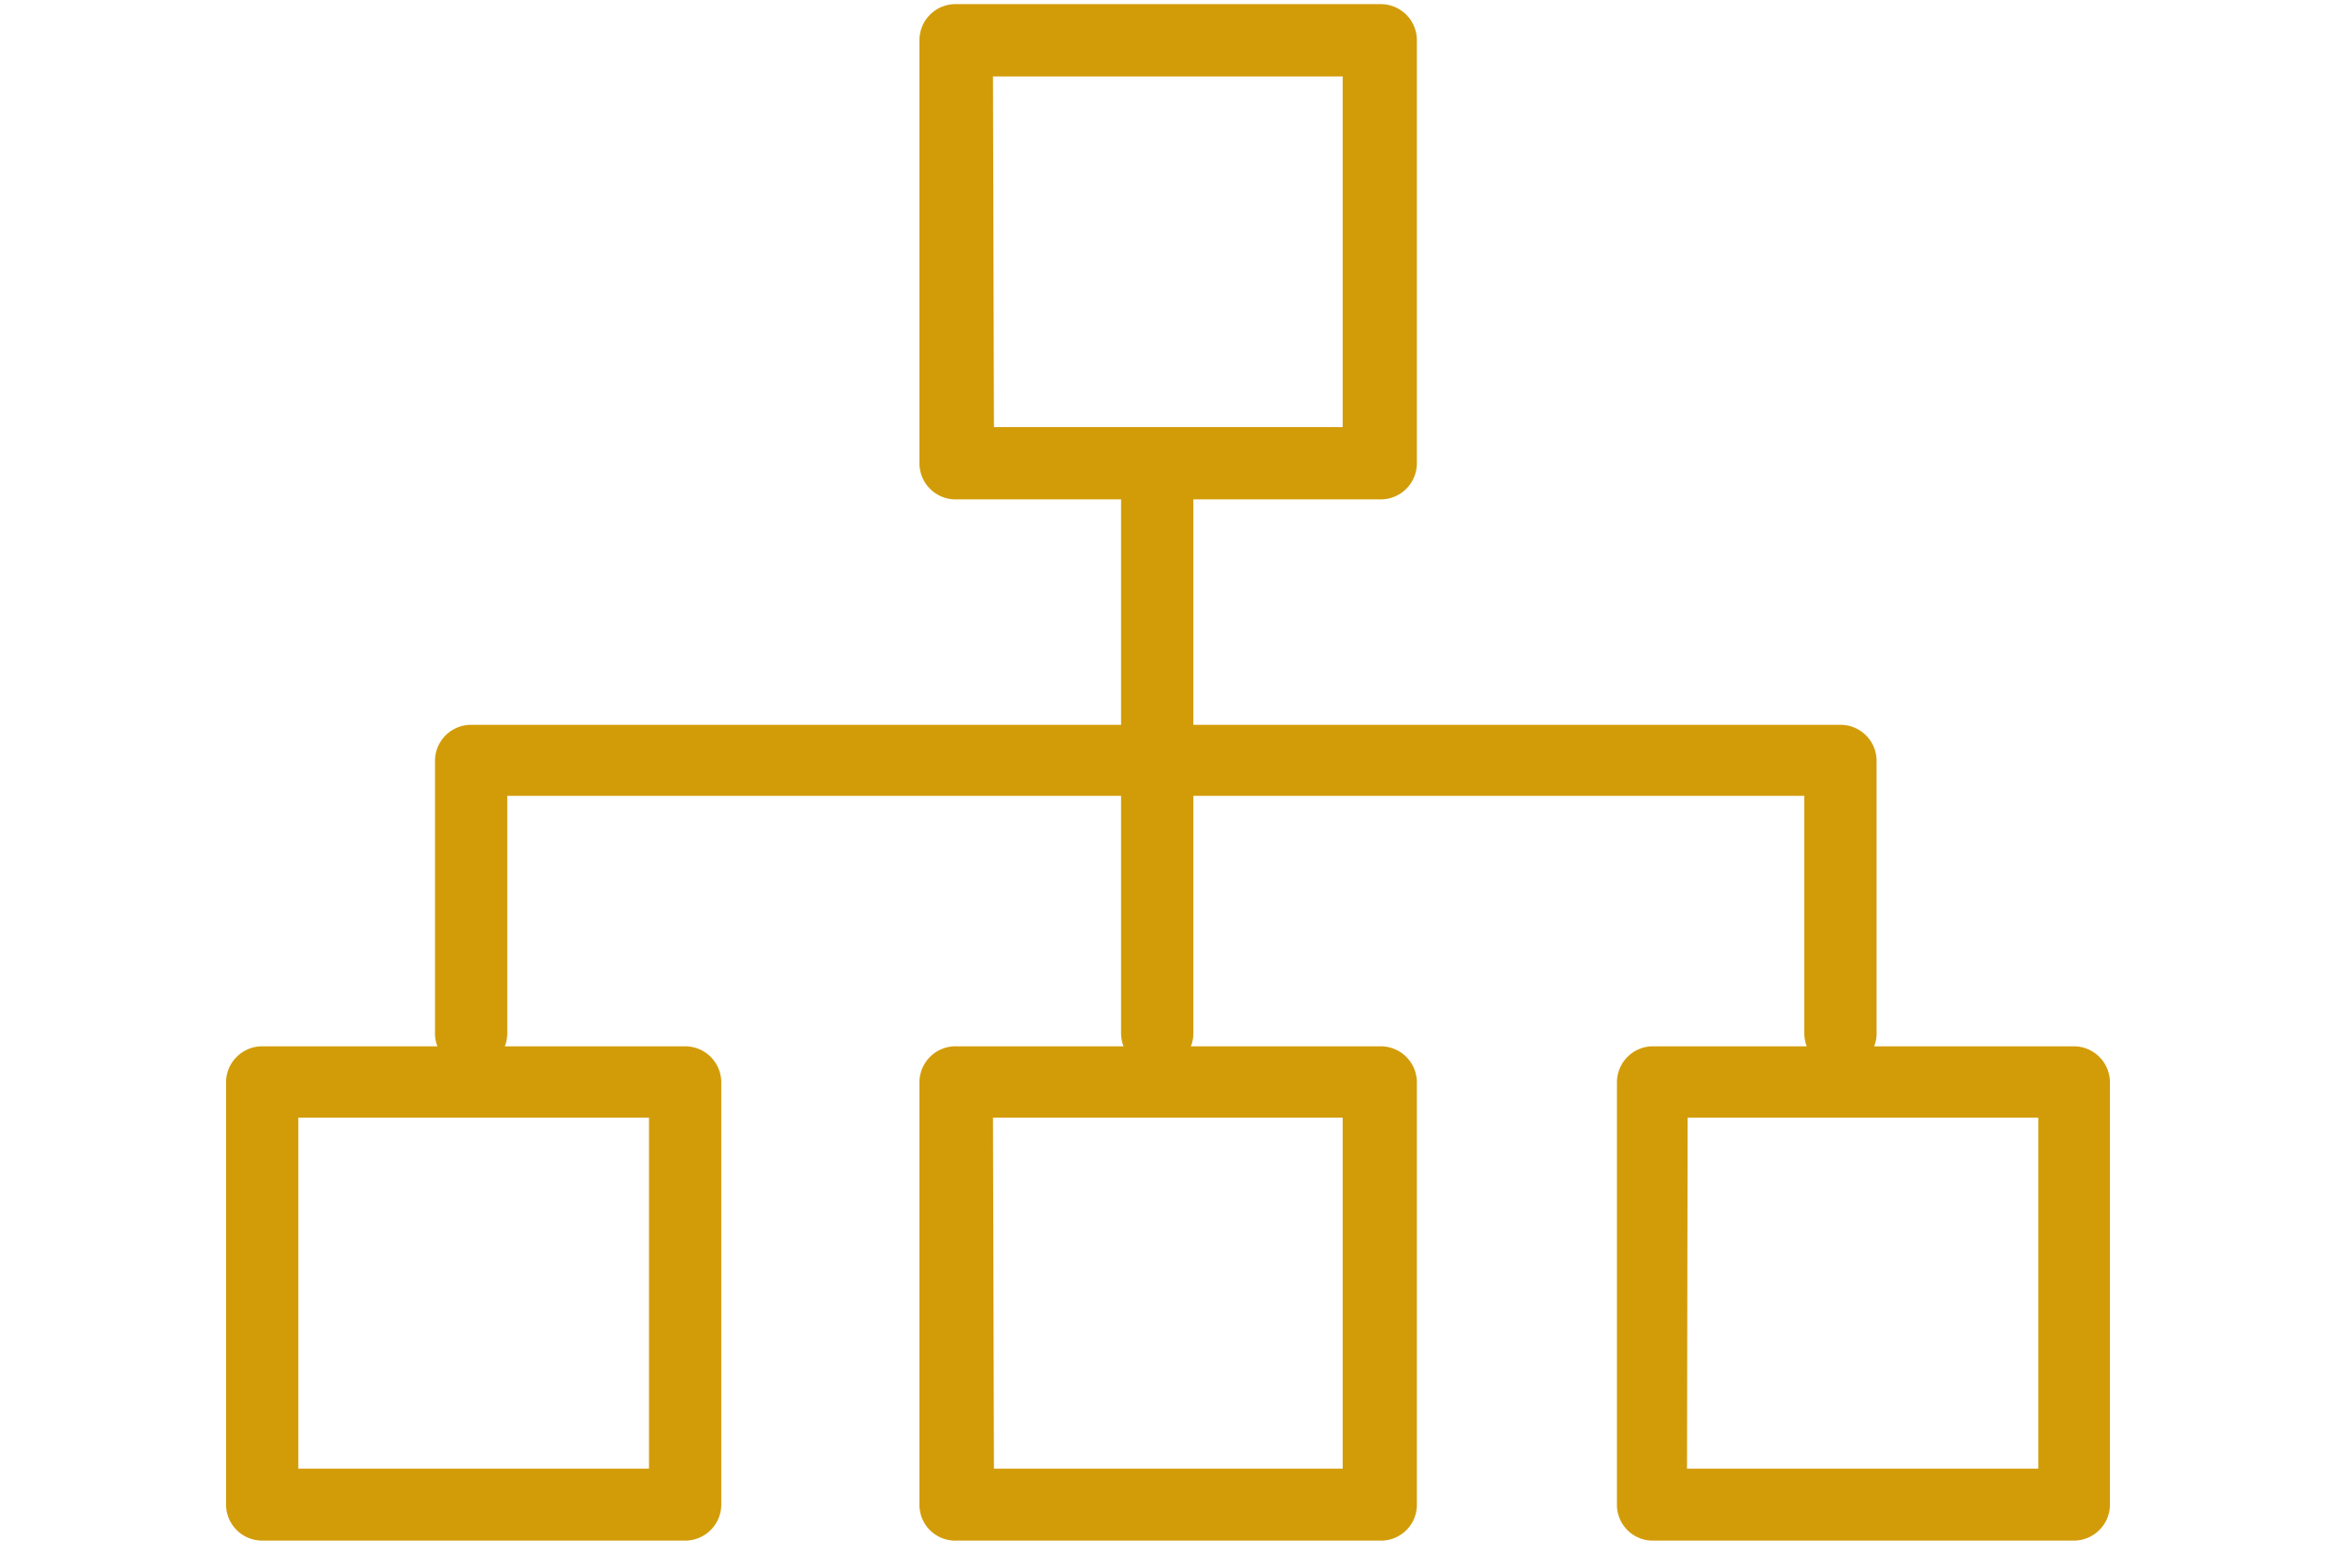 <svg id="レイヤー_1" data-name="レイヤー 1" xmlns="http://www.w3.org/2000/svg" viewBox="0 0 73.68 49.45"><defs><style>.cls-1{fill:#d29c09;}</style></defs><title>icon_job</title><g id="レイヤー_2" data-name="レイヤー 2"><g id="icons"><path class="cls-1" d="M43.55,15.75H30.18A1.14,1.14,0,0,1,29,14.61V1.27A1.14,1.14,0,0,1,30.18.13H43.55a1.14,1.14,0,0,1,1.14,1.14V14.61A1.14,1.14,0,0,1,43.55,15.75Zm-12.2-2.28h11V2.41H31.32Z"/><path class="cls-1" d="M21.61,48.59H8.27a1.14,1.14,0,0,1-1.14-1.11V34.12A1.14,1.14,0,0,1,8.27,33H21.61a1.14,1.14,0,0,1,1.14,1.14V47.48A1.14,1.14,0,0,1,21.61,48.59ZM9.41,46.32H20.47V35.25H9.41Z"/><path class="cls-1" d="M43.55,48.59H30.18A1.13,1.13,0,0,1,29,47.48V34.12A1.14,1.14,0,0,1,30.18,33H43.55a1.14,1.14,0,0,1,1.14,1.14V47.48A1.13,1.13,0,0,1,43.55,48.59Zm-12.2-2.27h11V35.25H31.32Z"/><path class="cls-1" d="M65.41,48.59H52.09A1.13,1.13,0,0,1,51,47.48V34.12A1.14,1.14,0,0,1,52.09,33H65.41a1.14,1.14,0,0,1,1.14,1.14V47.48A1.14,1.14,0,0,1,65.41,48.59Zm-12.2-2.27H64.29V35.25H53.23Z"/><path class="cls-1" d="M36.47,33.72a1.13,1.13,0,0,1-1.11-1.13V15.34a1.14,1.14,0,0,1,2.28,0V32.59a1.13,1.13,0,0,1-1.14,1.13Z"/><path class="cls-1" d="M58.05,33.72a1.13,1.13,0,0,1-1.14-1.13V25.1H16v7.49a1.14,1.14,0,0,1-2.28,0V24a1.14,1.14,0,0,1,1.14-1.14H58.05A1.14,1.14,0,0,1,59.19,24v8.63A1.13,1.13,0,0,1,58.05,33.72Z"/></g></g></svg>